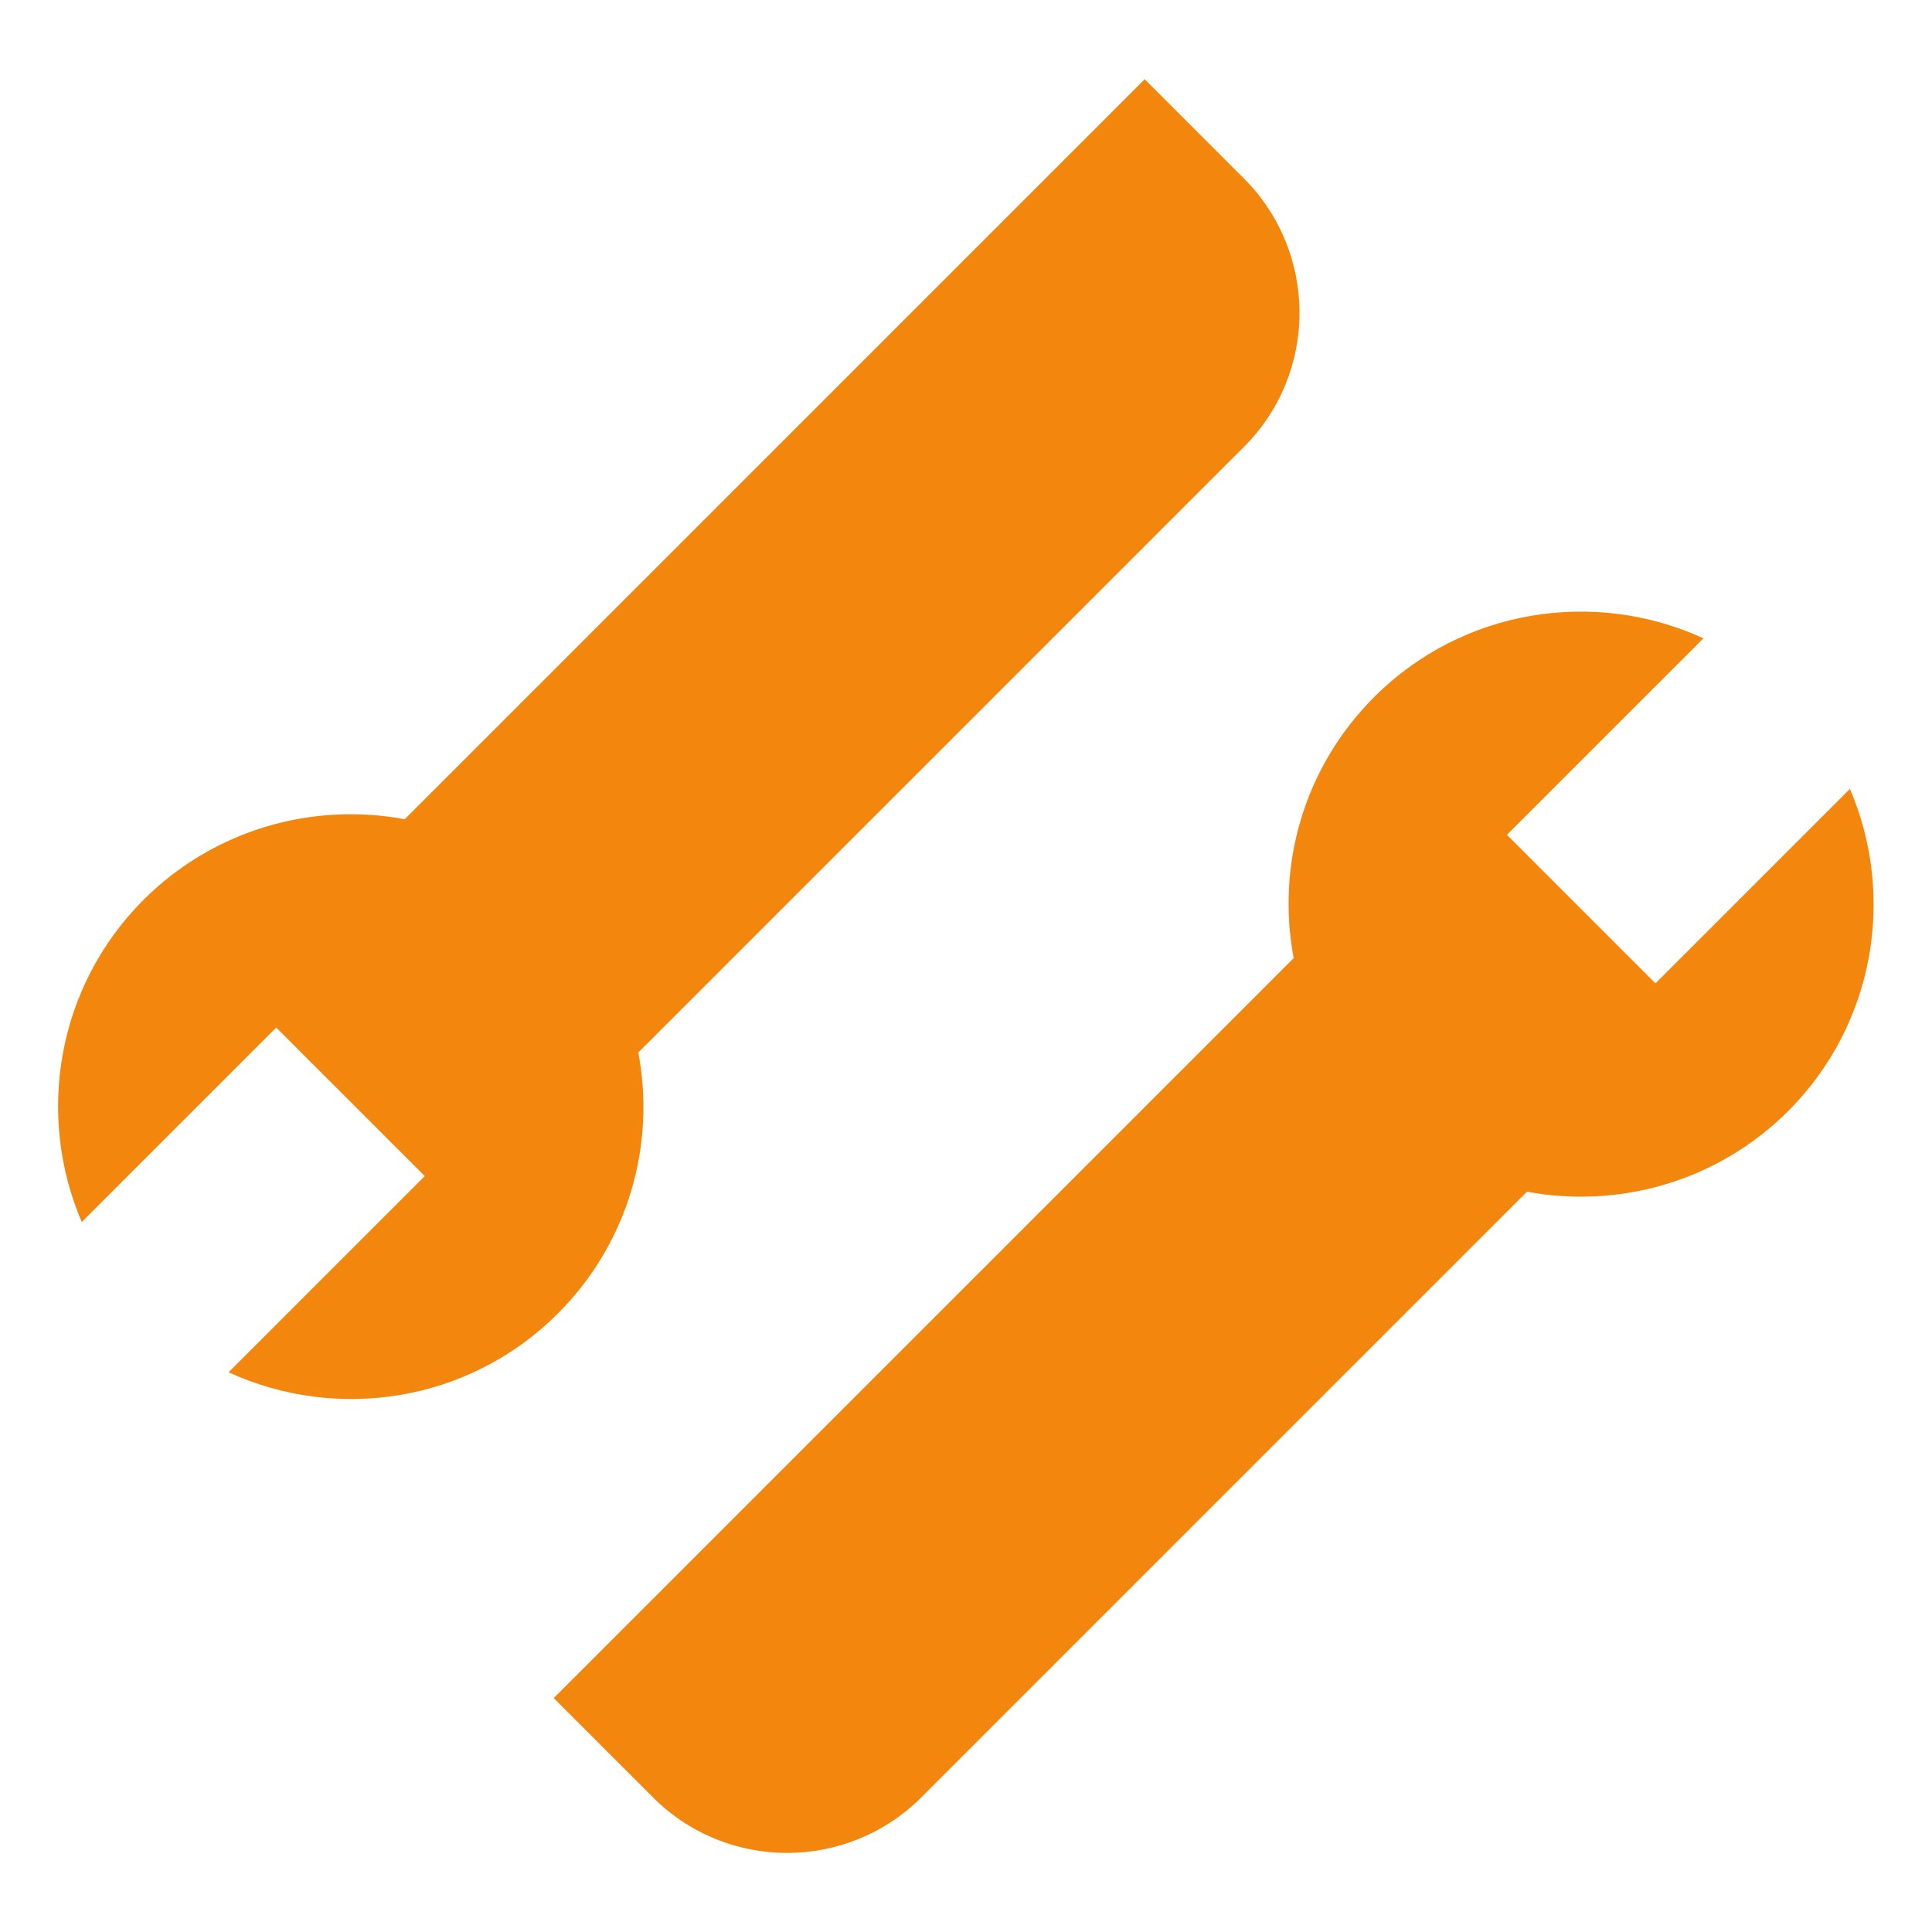 <?xml version="1.0" encoding="UTF-8"?>
<svg xmlns="http://www.w3.org/2000/svg" id="Isolation_Mode" viewBox="0 0 61.2 61.2">
  <defs>
    <style>.cls-1{fill:#f3870e;stroke-width:0px;}</style>
  </defs>
  <path class="cls-1" d="M47.74,26.44l6.22-6.22c-3.42-1.57-7.61-.96-10.43,1.86-2.25,2.25-3.1,5.36-2.55,8.27l-23.44,23.44,3.15,3.15c2.34,2.34,6.14,2.34,8.49,0l19.19-19.19c2.91.54,6.02-.31,8.27-2.55,2.76-2.76,3.41-6.83,1.96-10.21l-6.16,6.16-4.7-4.7Z"></path>
  <path class="cls-1" d="M13.46,37.25l-6.22,6.22c3.42,1.57,7.61.96,10.43-1.86,2.25-2.25,3.1-5.36,2.55-8.27l19.19-19.19c2.34-2.34,2.34-6.14,0-8.49l-3.15-3.15L12.82,25.95c-2.91-.54-6.02.31-8.27,2.55-2.76,2.76-3.41,6.83-1.96,10.21l6.16-6.16,4.7,4.7Z"></path>
</svg>
